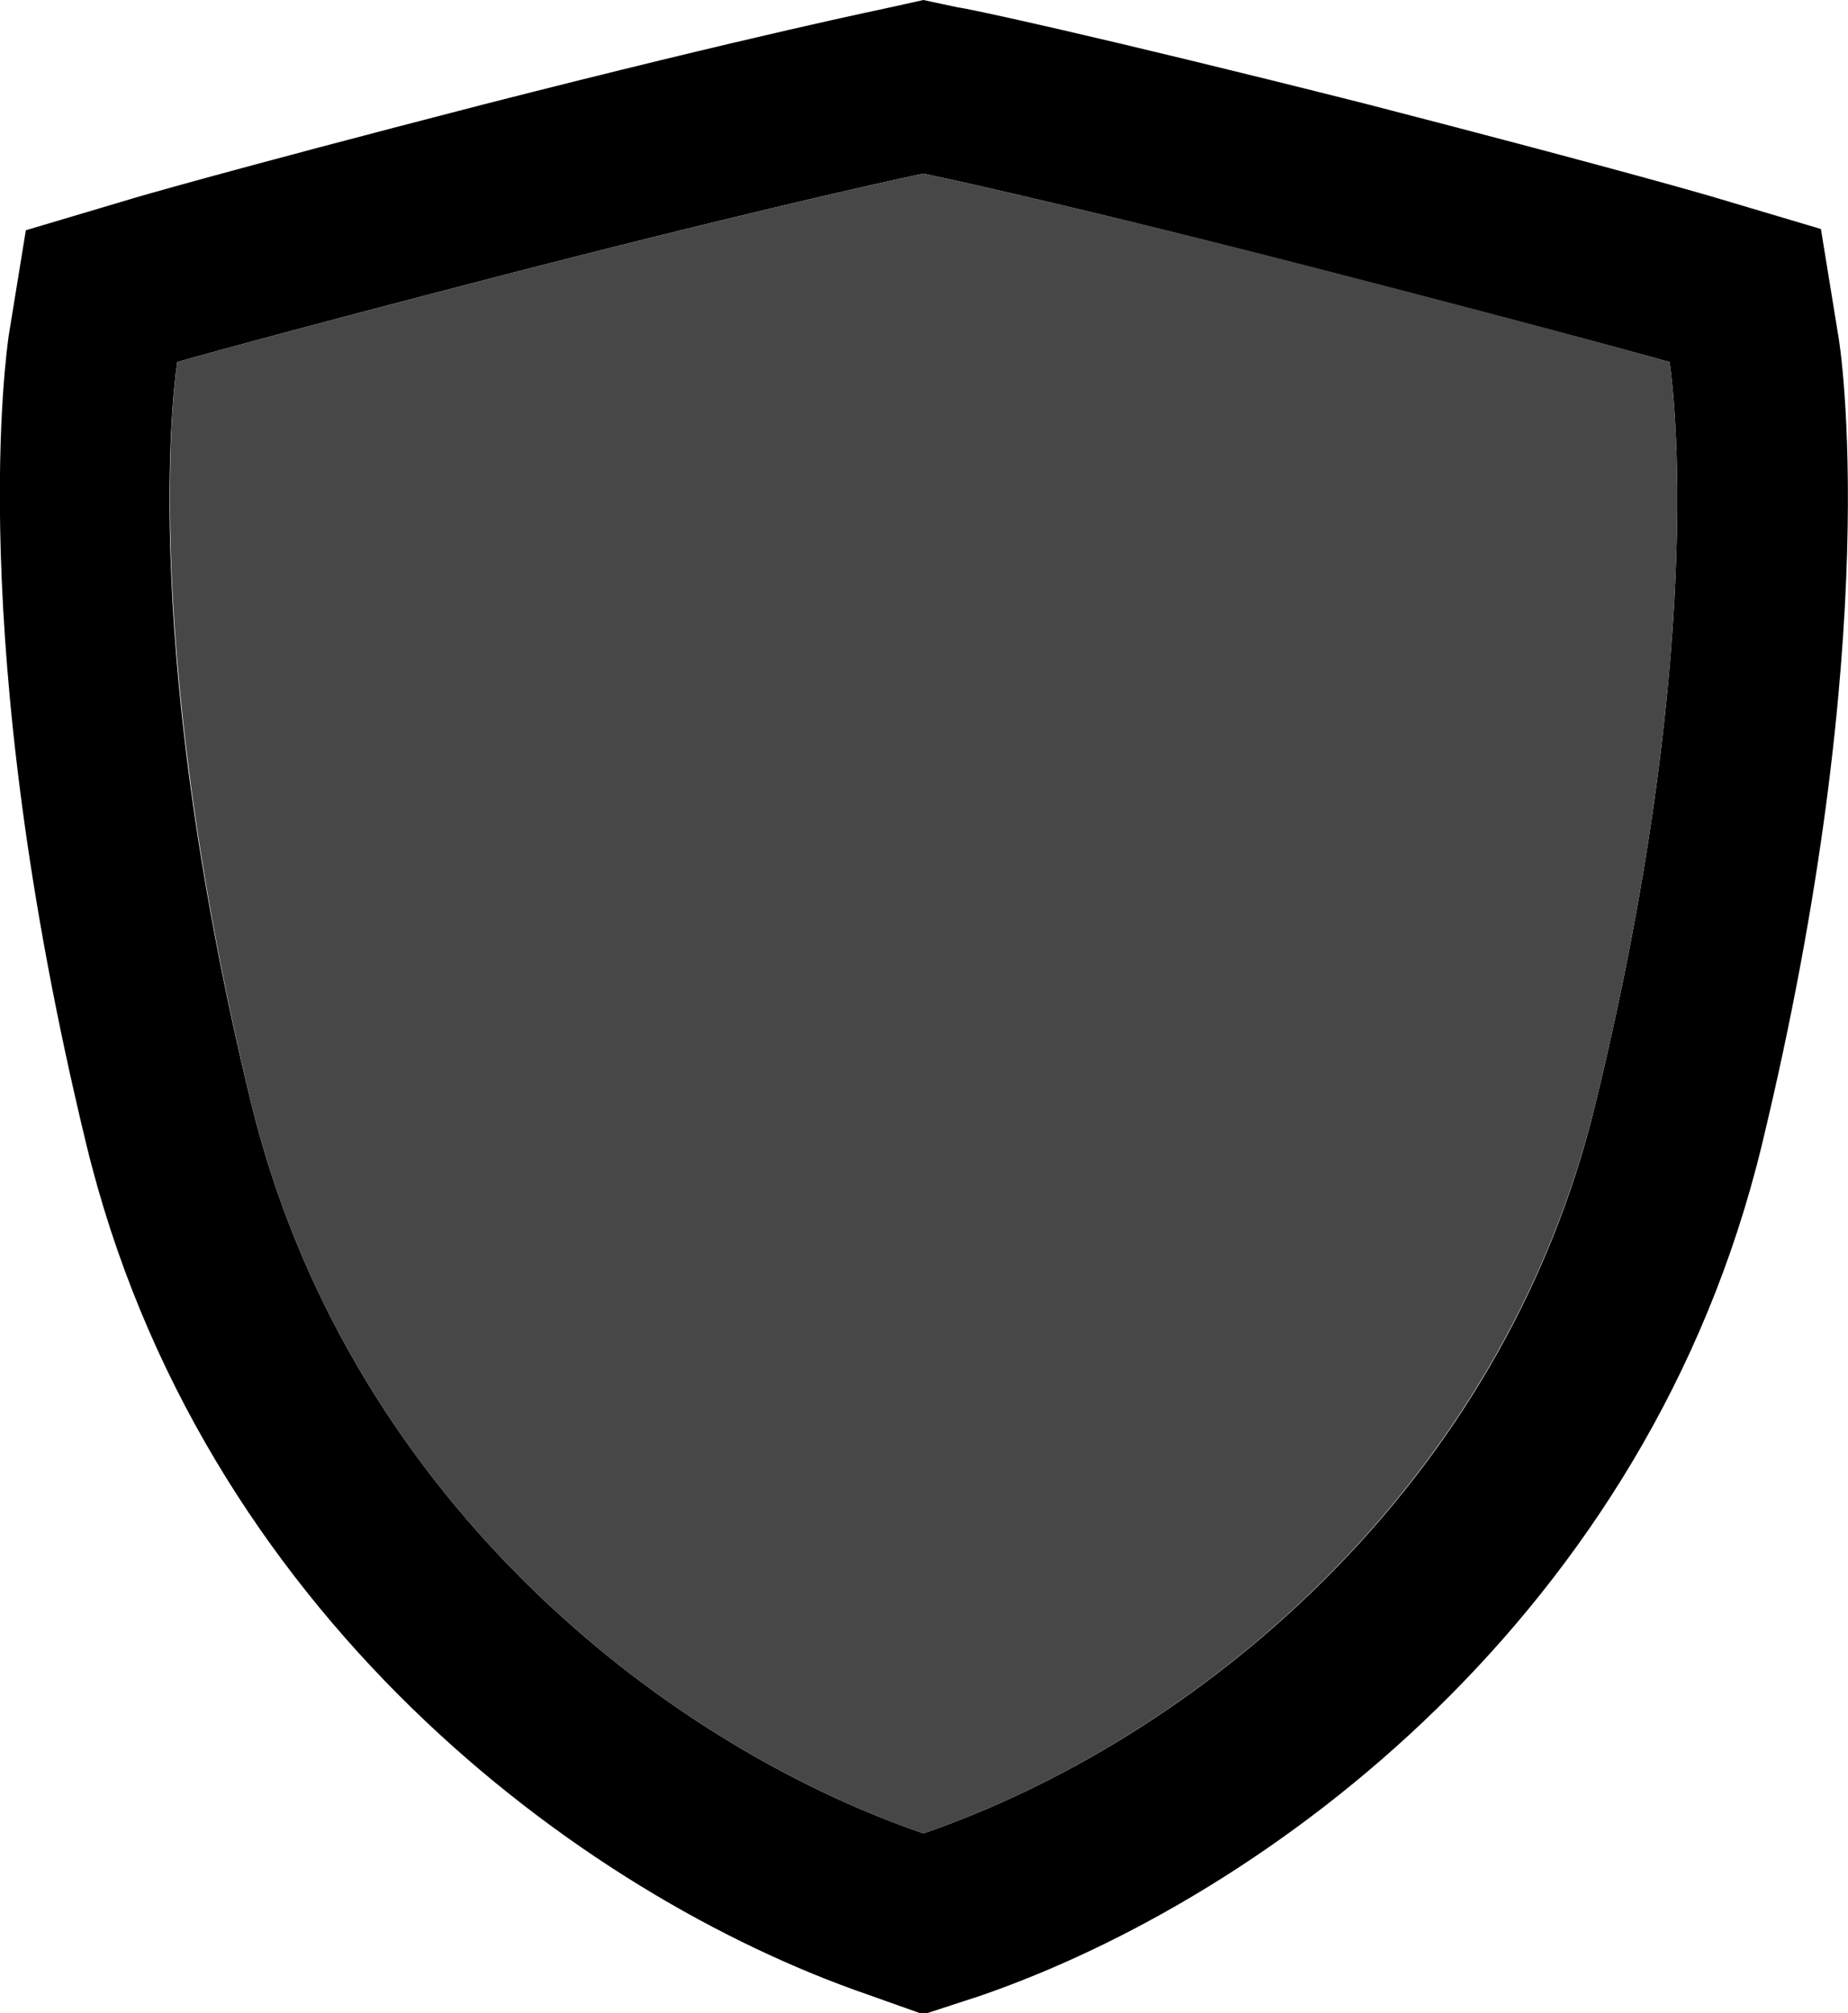 <svg xmlns='http://www.w3.org/2000/svg' viewBox='0 0 150.1 163.5'>
    <path d='M149.3,27.2l-1.4-8.6l-8.4-2.5c-0.3-0.1-7.8-2.3-28.7-7.7C88.6,2.8,78.2,0.6,77.8,0.6L75,0l-2.7,0.6
	c-0.4,0.1-10.8,2.2-33.1,7.9c-20.9,5.4-28.4,7.6-28.7,7.7l-8.4,2.5l-1.4,8.6C0.6,28.2-3,51.6,7,92.9c9.2,38,40,61,63.5,69.1l4.5,1.6
	l4.6-1.5c23.5-8.1,54.3-31.1,63.5-69.1C153.1,51.6,149.5,28.2,149.3,27.2z M129.6,89.6c-7.6,31.5-32.8,51.8-54.6,59.3
	c-21.8-7.5-46.9-27.8-54.6-59.3c-9.5-39-6-60.2-6-60.2s7.3-2.1,28.2-7.5C64.8,16.2,75,14.1,75,14.1s10.2,2.1,32.3,7.8
	c20.9,5.4,28.3,7.5,28.3,7.5S139.1,50.6,129.6,89.6z'/>
    <path fill='#474747' d='M107.4,21.9C85.2,16.2,75,14.1,75,14.1s-10.2,2.1-32.4,7.8c-20.9,5.4-28.2,7.5-28.2,7.5s-3.4,21.1,6,60.2
	c7.7,31.5,32.8,51.8,54.6,59.3c21.8-7.5,46.9-27.8,54.6-59.3c9.5-39,6-60.2,6-60.2S128.3,27.3,107.4,21.9z'/>
  </svg>